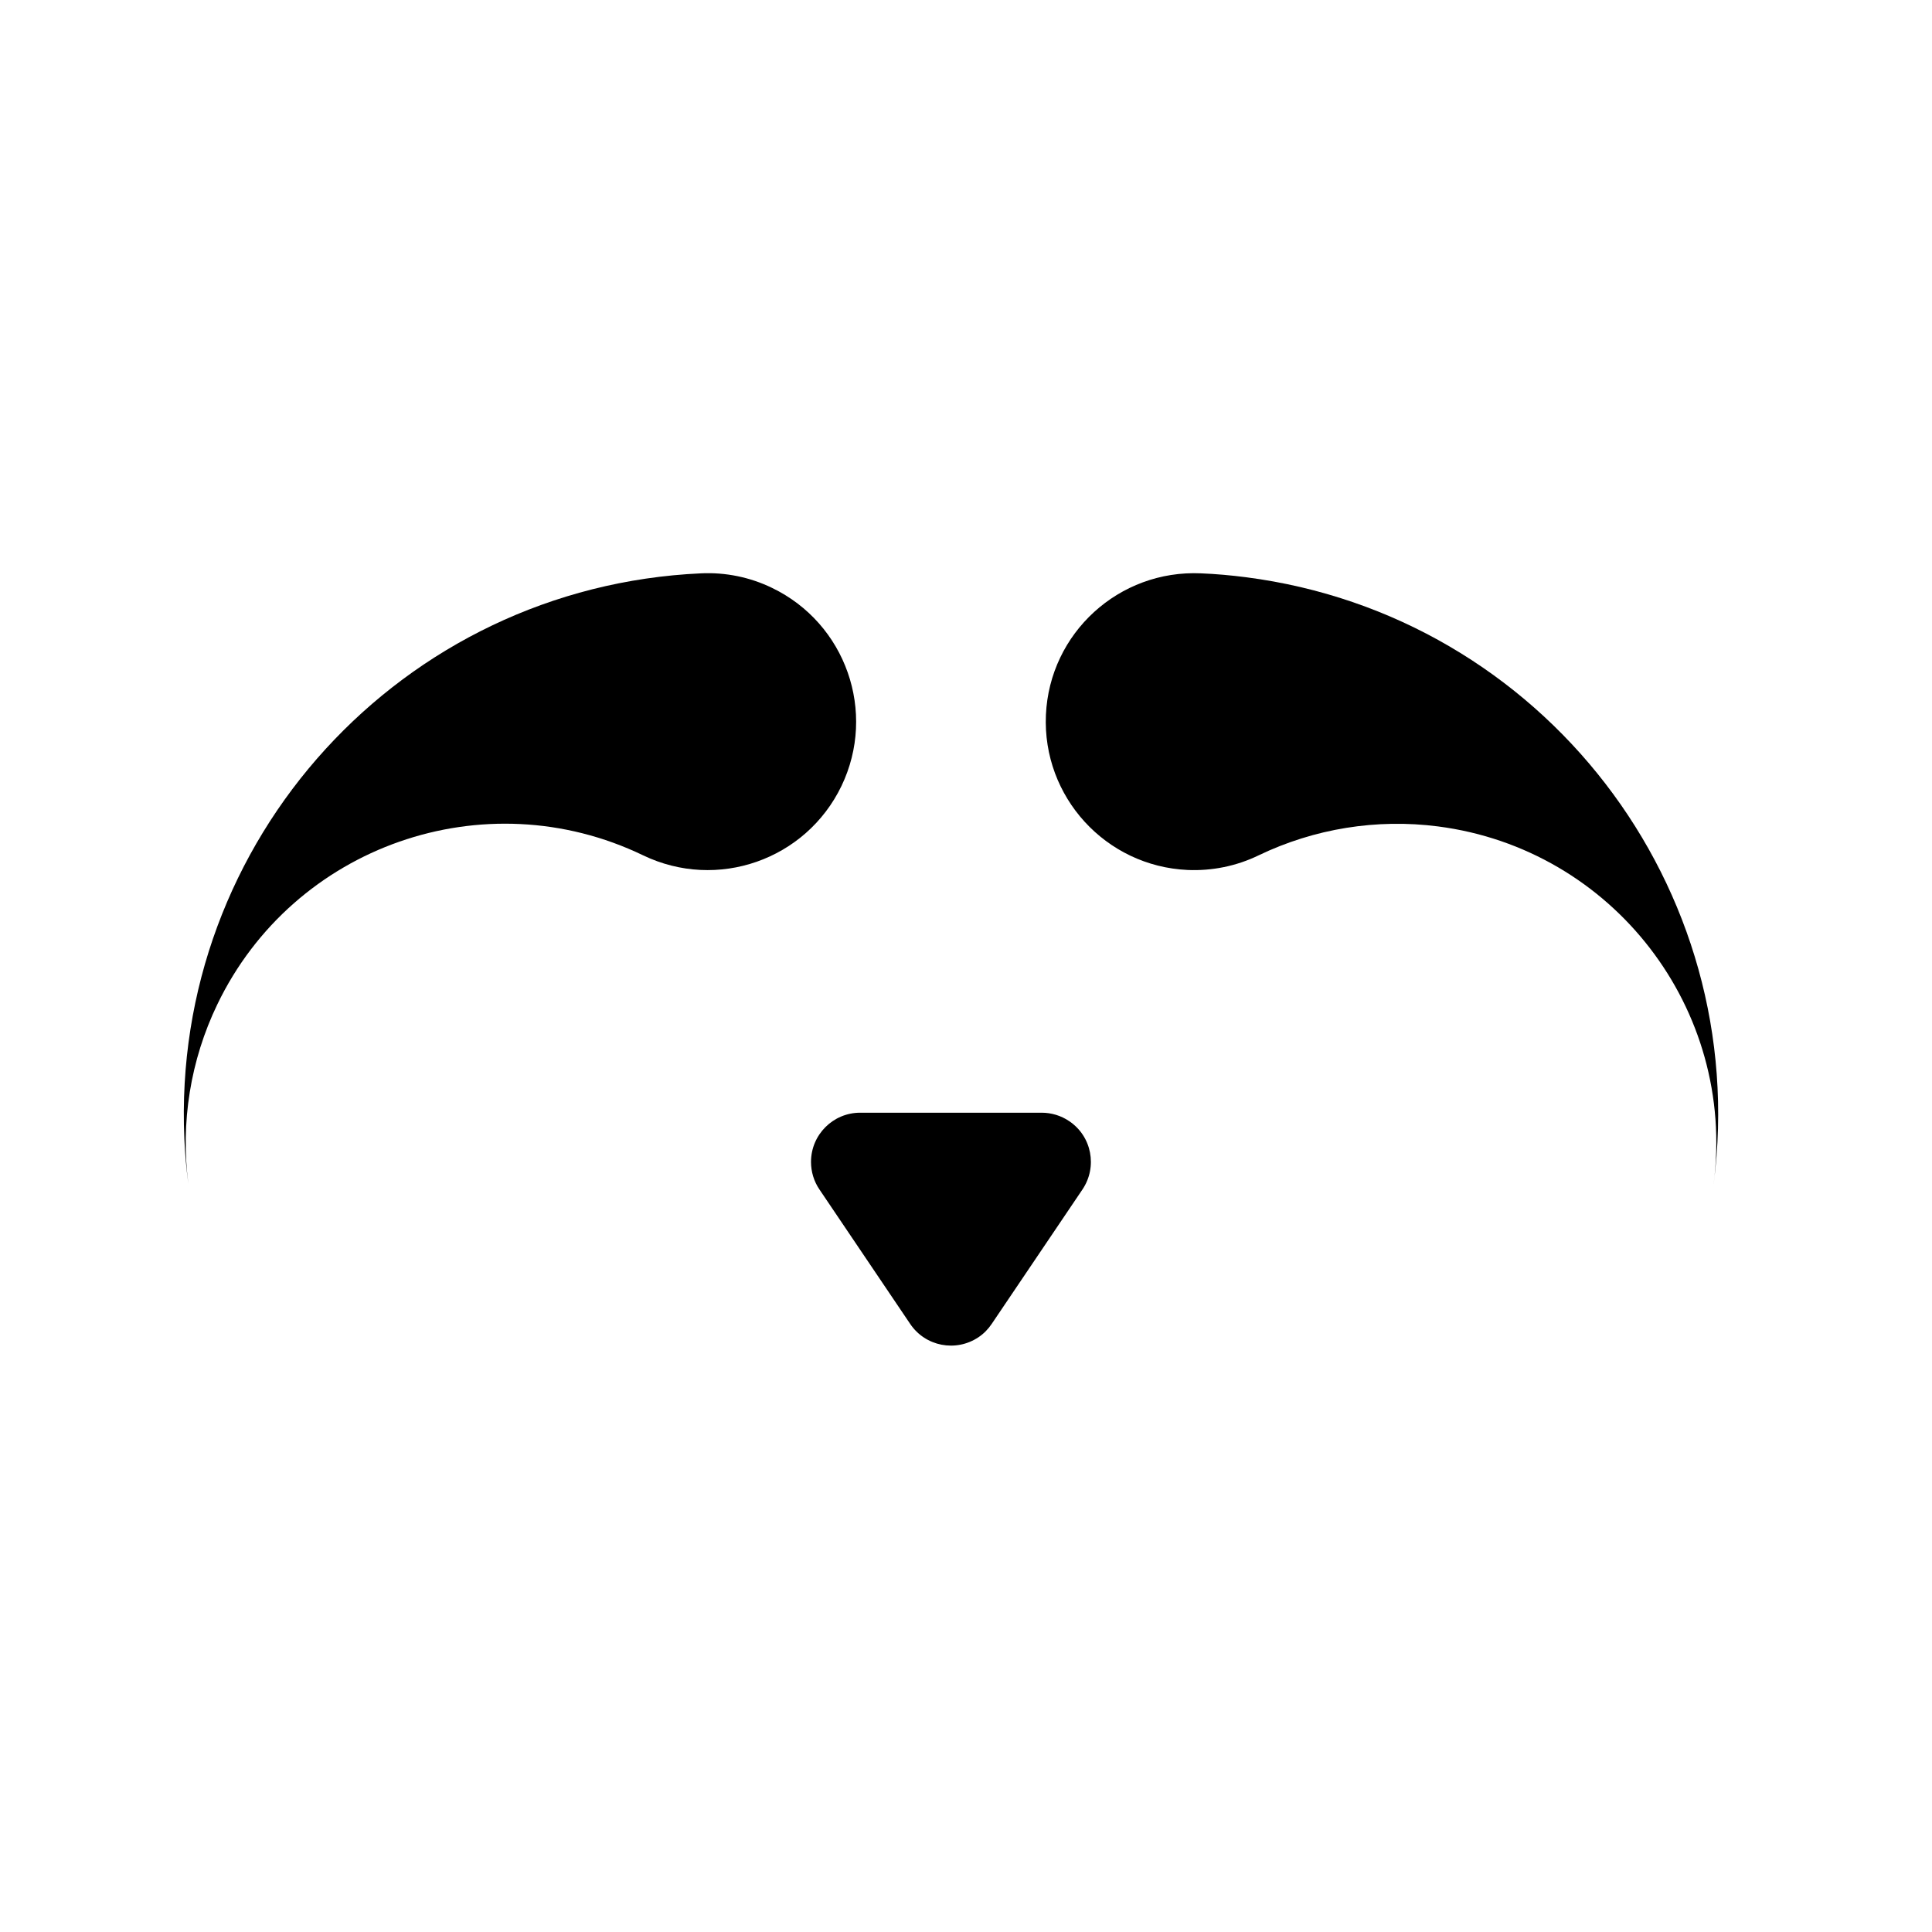 <?xml version="1.0" encoding="UTF-8"?>
<!-- Uploaded to: SVG Repo, www.svgrepo.com, Generator: SVG Repo Mixer Tools -->
<svg fill="#000000" width="800px" height="800px" version="1.1" viewBox="144 144 512 512" xmlns="http://www.w3.org/2000/svg">
 <g>
  <path d="m598.14 457.72c5.965-46.305-26.727-88.707-73.031-94.707-16.258-2.106-32.809 0.57-47.566 7.664-5.836 2.836-12.328 4.156-18.812 3.875-21.734-0.992-38.52-19.387-37.551-41.102 0.973-21.695 19.375-38.5 41.121-37.508 3.977 0.16 7.941 0.523 11.914 1.031 78.594 10.16 134.06 82.137 123.93 160.75z"/>
  <path d="m193.92 457.72c-2.109-16.242 0.559-32.77 7.664-47.531 20.227-42.074 70.805-59.773 112.85-39.516 19.629 9.445 43.109 1.215 52.559-18.367 9.41-19.59 1.176-43.086-18.41-52.516-5.84-2.836-12.328-4.156-18.812-3.848-79.234 3.586-140.48 70.68-136.91 149.88 0.156 3.977 0.523 7.945 1.059 11.898z"/>
  <path d="m385.2 494.84-24.043-35.625c-1.465-2.152-2.231-4.707-2.231-7.297 0-7.203 5.844-13.039 13.02-13.039h48.09c2.602 0 5.144 0.766 7.301 2.227 6 4.016 7.547 12.121 3.531 18.105l-24.047 35.625c-0.938 1.395-2.106 2.602-3.492 3.527-6.008 4.039-14.109 2.465-18.129-3.523z"/>
 </g>
</svg>